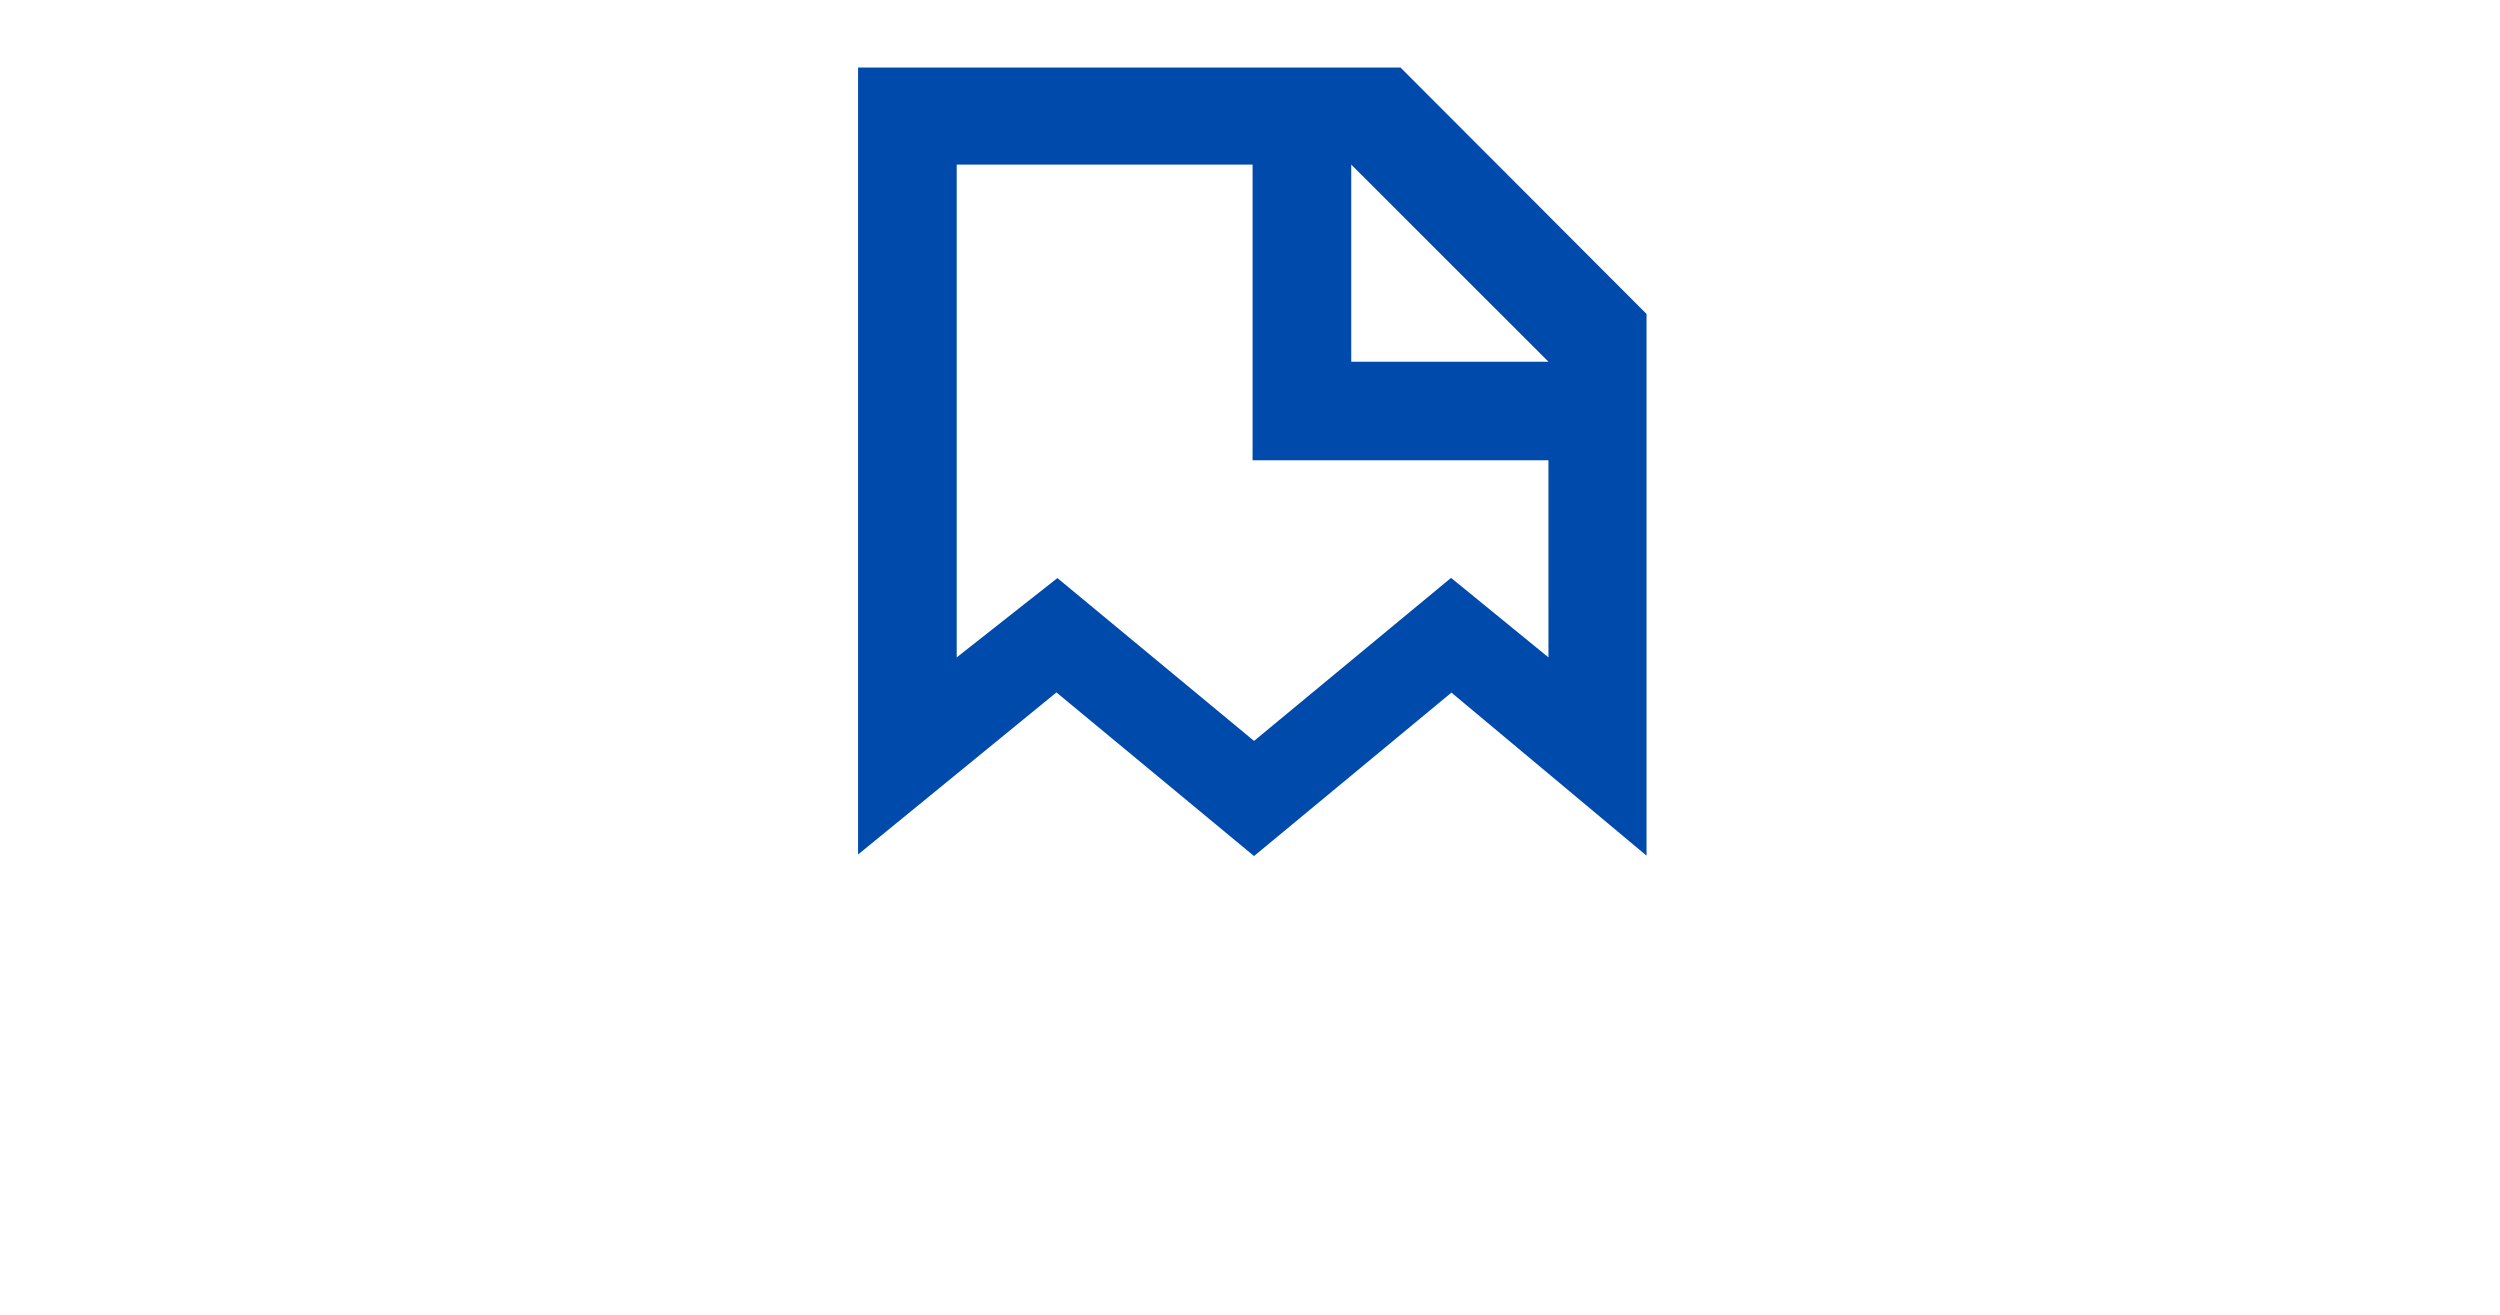 <svg xmlns="http://www.w3.org/2000/svg" xmlns:xlink="http://www.w3.org/1999/xlink" version="1.1"
	width="3171.429" height="1667.838" viewBox="0 0 3171.429 1667.838">
	<g transform="scale(8.571) translate(10, 10)">
		<defs id="SvgjsDefs8397" />
		<g id="SvgjsG8398" featureKey="ghXSps-0" transform="matrix(1.167,0,0,1.167,117,0)"
			fill="#004AAC">
			<path xmlns="http://www.w3.org/2000/svg" style=""
				d="M68.799,0H0v99.805l25.158-20.557L50.22,100l25.036-20.728L100,99.951V31.25L68.799,0zM87.561,74.805L75.207,64.722L50.22,85.4L25.281,64.746l-12.77,10.059c0,0,0-54.248,0-62.5c6.568,0,24.402,0,37.525,0v37.5h37.523C87.561,58.338,87.561,74.805,87.561,74.805zM62.549,37.305c0-4.822,0-18.481,0-25c5.054,5.054,20.008,19.995,25.012,25C81.164,37.305,67.407,37.305,62.549,37.305z" />
		</g>
	</g>
</svg>
